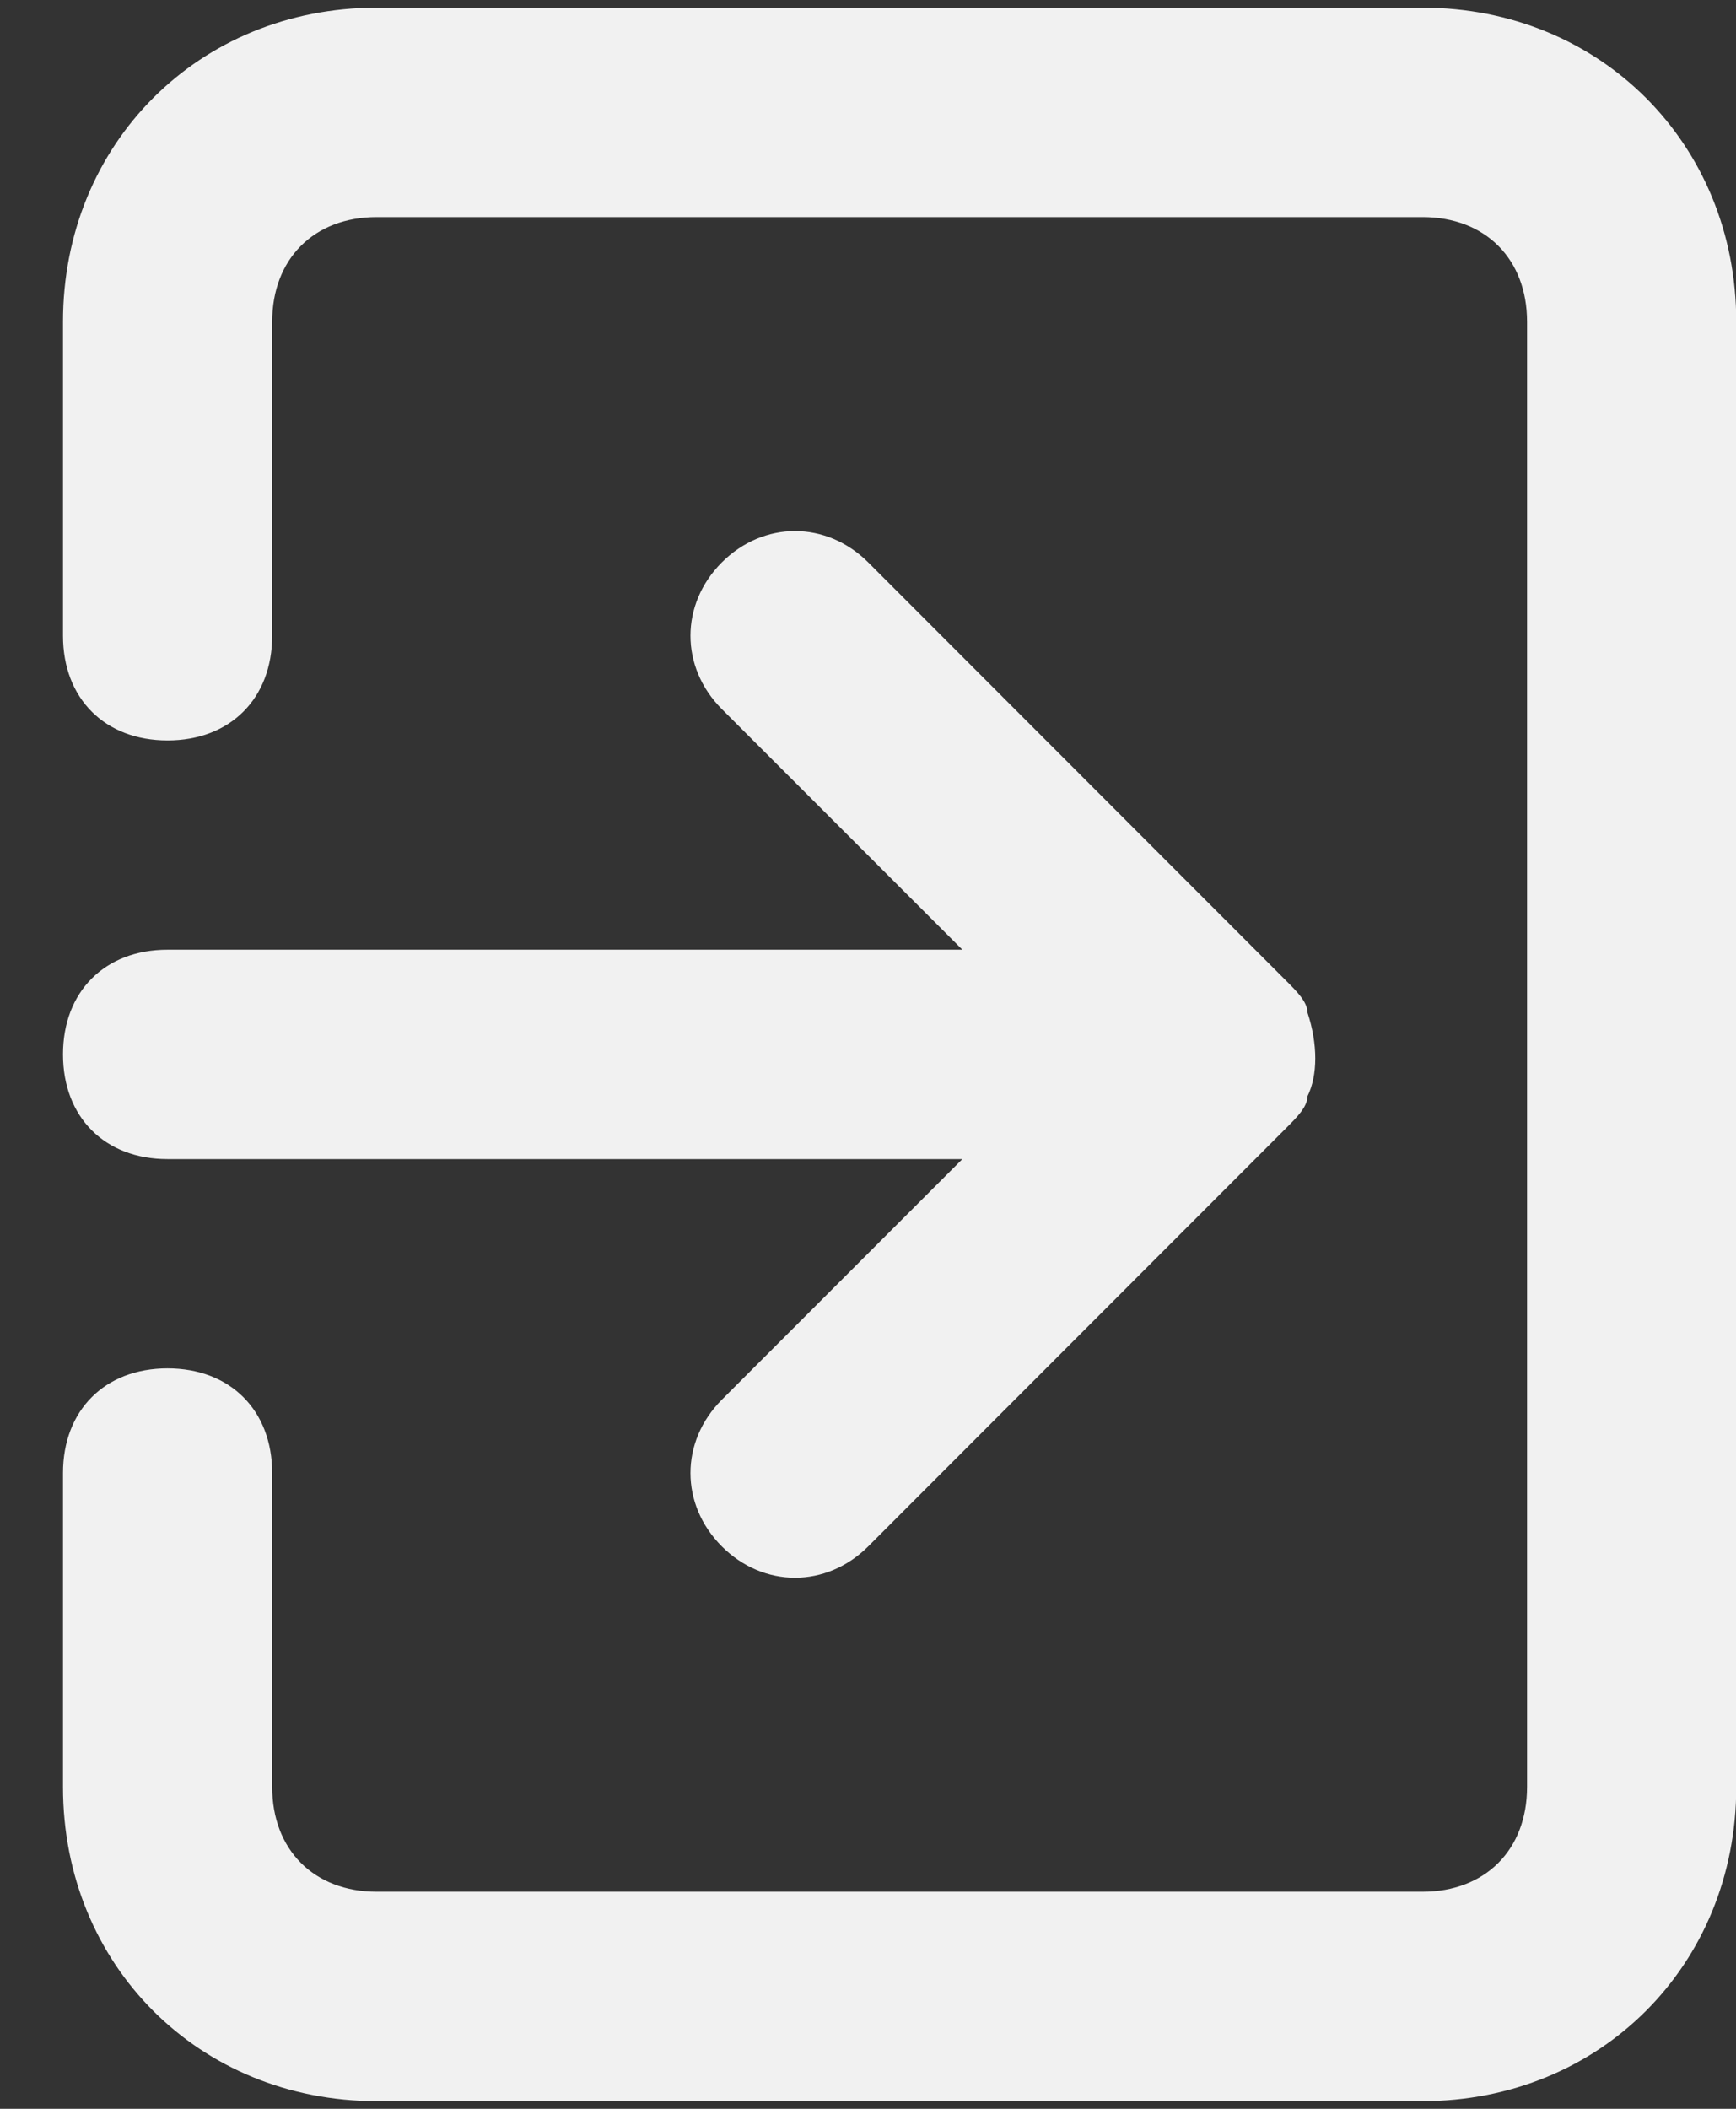 <svg xmlns="http://www.w3.org/2000/svg" width="14" height="17" viewBox="0 0 14 17" fill="none">
  <rect x="0" y="0" width="14" height="17" fill="#333333" stroke="none"/>
  <g clip-path="url(#clip0_2900_16388)">
    <path d="M0.508 8.5C0.508 9.006 0.845 9.344 1.351 9.344H7.761L5.821 11.284C5.484 11.622 5.484 12.128 5.821 12.466C6.158 12.803 6.664 12.803 7.002 12.466L10.375 9.091C10.46 9.006 10.544 8.922 10.544 8.838C10.628 8.669 10.628 8.416 10.544 8.162C10.544 8.078 10.46 7.994 10.375 7.909L7.002 4.534C6.664 4.197 6.158 4.197 5.821 4.534C5.484 4.872 5.484 5.378 5.821 5.716L7.761 7.656H1.351C0.845 7.656 0.508 7.994 0.508 8.5ZM11.472 0.062H3.038C1.604 0.062 0.508 1.159 0.508 2.594V5.125C0.508 5.631 0.845 5.969 1.351 5.969C1.857 5.969 2.195 5.631 2.195 5.125V2.594C2.195 2.087 2.532 1.75 3.038 1.75H11.472C11.978 1.75 12.315 2.087 12.315 2.594V14.406C12.315 14.912 11.978 15.25 11.472 15.25H3.038C2.532 15.25 2.195 14.912 2.195 14.406V11.875C2.195 11.369 1.857 11.031 1.351 11.031C0.845 11.031 0.508 11.369 0.508 11.875V14.406C0.508 15.841 1.604 16.938 3.038 16.938H11.472C12.905 16.938 14.002 15.841 14.002 14.406V2.594C14.002 1.159 12.905 0.062 11.472 0.062Z" fill="#F1F1F1"/>
  </g>
  <defs>
    <clipPath id="clip0_2900_16388">
      <rect width="13.494" height="16.875" fill="white" transform="translate(0.508 0.062)"/>
    </clipPath>
  </defs>
</svg>